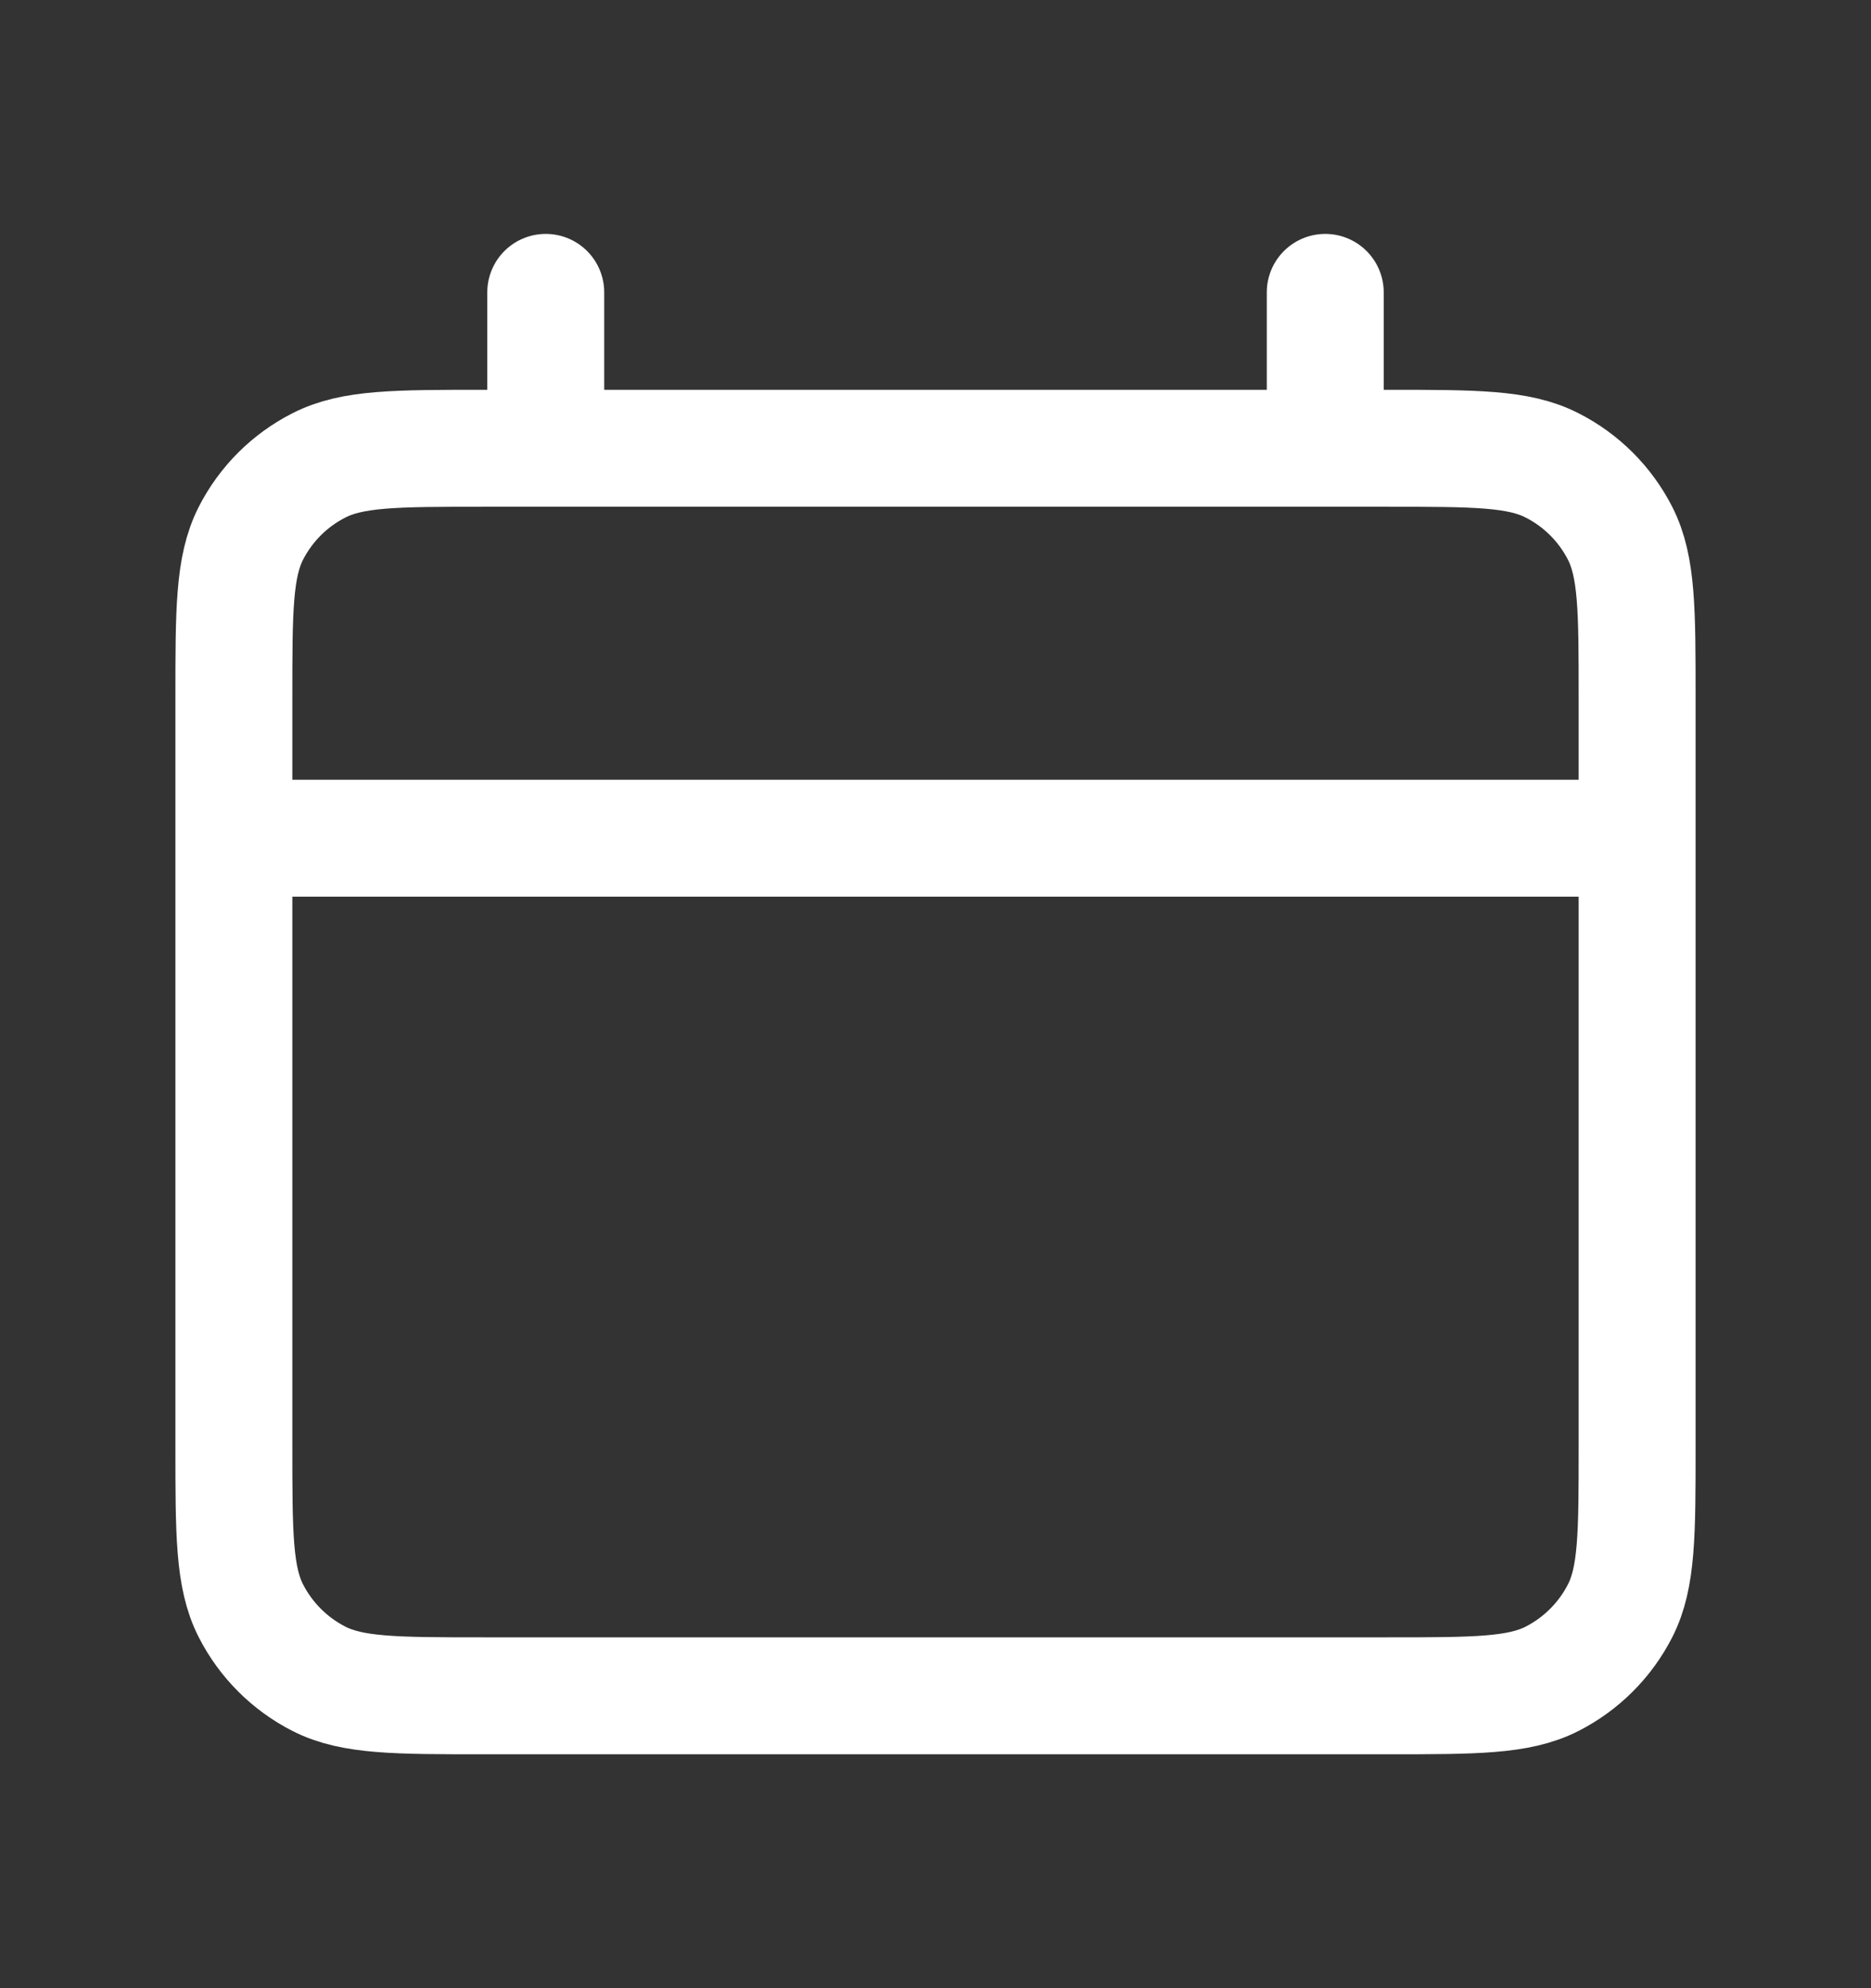 <svg xmlns="http://www.w3.org/2000/svg" width="16" height="17" viewBox="0 0 16 17" fill="none"><rect x="0" y="0" width="16" height="17" fill="#333333" stroke="none"/><path d="M2 7.167H14M4.667 2.5V3.833M11.333 2.5V3.833M4.133 14.5H11.867C12.613 14.5 12.987 14.5 13.272 14.355C13.523 14.227 13.727 14.023 13.855 13.772C14 13.487 14 13.113 14 12.367V5.967C14 5.22 14 4.847 13.855 4.561C13.727 4.31 13.523 4.106 13.272 3.979C12.987 3.833 12.613 3.833 11.867 3.833H4.133C3.387 3.833 3.013 3.833 2.728 3.979C2.477 4.106 2.273 4.31 2.145 4.561C2 4.847 2 5.22 2 5.967V12.367C2 13.113 2 13.487 2.145 13.772C2.273 14.023 2.477 14.227 2.728 14.355C3.013 14.5 3.387 14.5 4.133 14.5Z" stroke="white" stroke-linecap="round" stroke-linejoin="round"></path></svg>